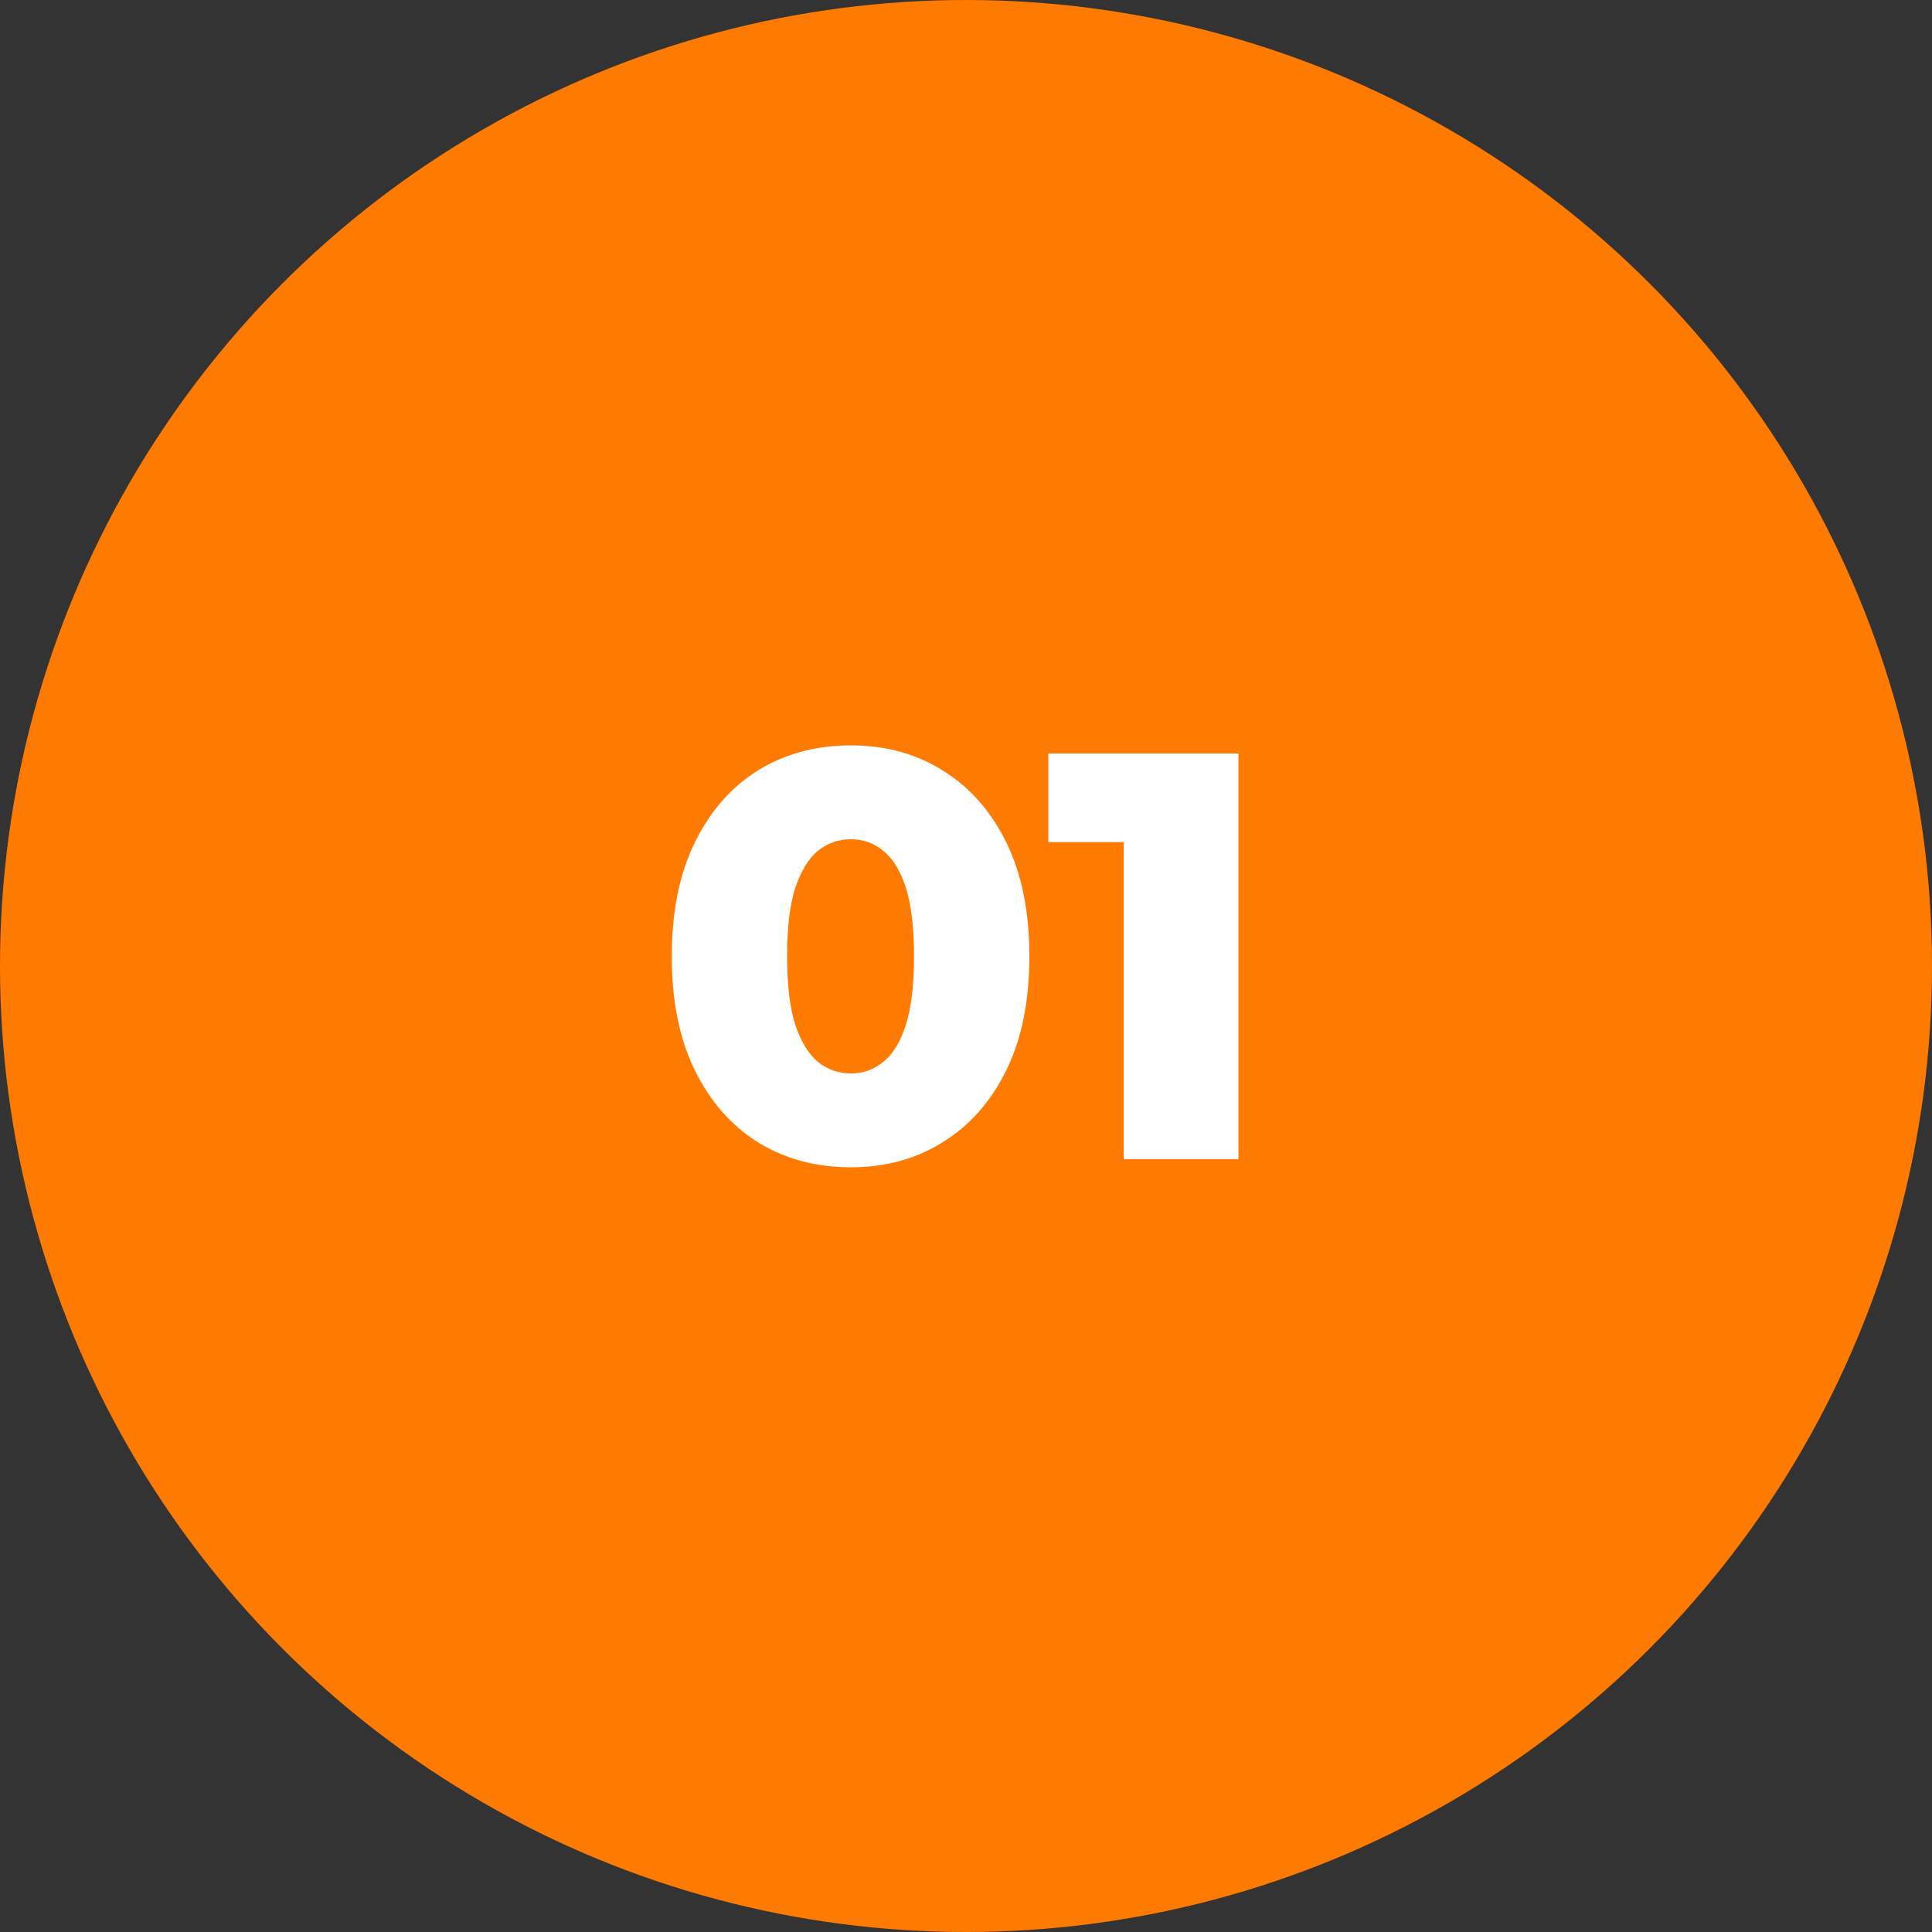 <?xml version="1.0" encoding="UTF-8"?> <svg xmlns="http://www.w3.org/2000/svg" width="80" height="80" viewBox="0 0 80 80" fill="none"><rect x="0" y="0" width="80" height="80" fill="#333333" stroke="none"/> <circle cx="40" cy="40" r="40" fill="#FF7A00"></circle> <path d="M35.232 48.336C33.792 48.336 32.512 47.992 31.392 47.304C30.288 46.616 29.416 45.624 28.776 44.328C28.136 43.032 27.816 41.456 27.816 39.6C27.816 37.744 28.136 36.168 28.776 34.872C29.416 33.576 30.288 32.584 31.392 31.896C32.512 31.208 33.792 30.864 35.232 30.864C36.656 30.864 37.92 31.208 39.024 31.896C40.144 32.584 41.024 33.576 41.664 34.872C42.304 36.168 42.624 37.744 42.624 39.6C42.624 41.456 42.304 43.032 41.664 44.328C41.024 45.624 40.144 46.616 39.024 47.304C37.92 47.992 36.656 48.336 35.232 48.336ZM35.232 44.448C35.744 44.448 36.192 44.288 36.576 43.968C36.976 43.648 37.288 43.136 37.512 42.432C37.736 41.712 37.848 40.768 37.848 39.6C37.848 38.416 37.736 37.472 37.512 36.768C37.288 36.064 36.976 35.552 36.576 35.232C36.192 34.912 35.744 34.752 35.232 34.752C34.72 34.752 34.264 34.912 33.864 35.232C33.48 35.552 33.168 36.064 32.928 36.768C32.704 37.472 32.592 38.416 32.592 39.6C32.592 40.768 32.704 41.712 32.928 42.432C33.168 43.136 33.48 43.648 33.864 43.968C34.264 44.288 34.72 44.448 35.232 44.448ZM46.53 48V32.904L48.57 34.872H43.41V31.2H51.282V48H46.53Z" fill="white"></path> </svg> 